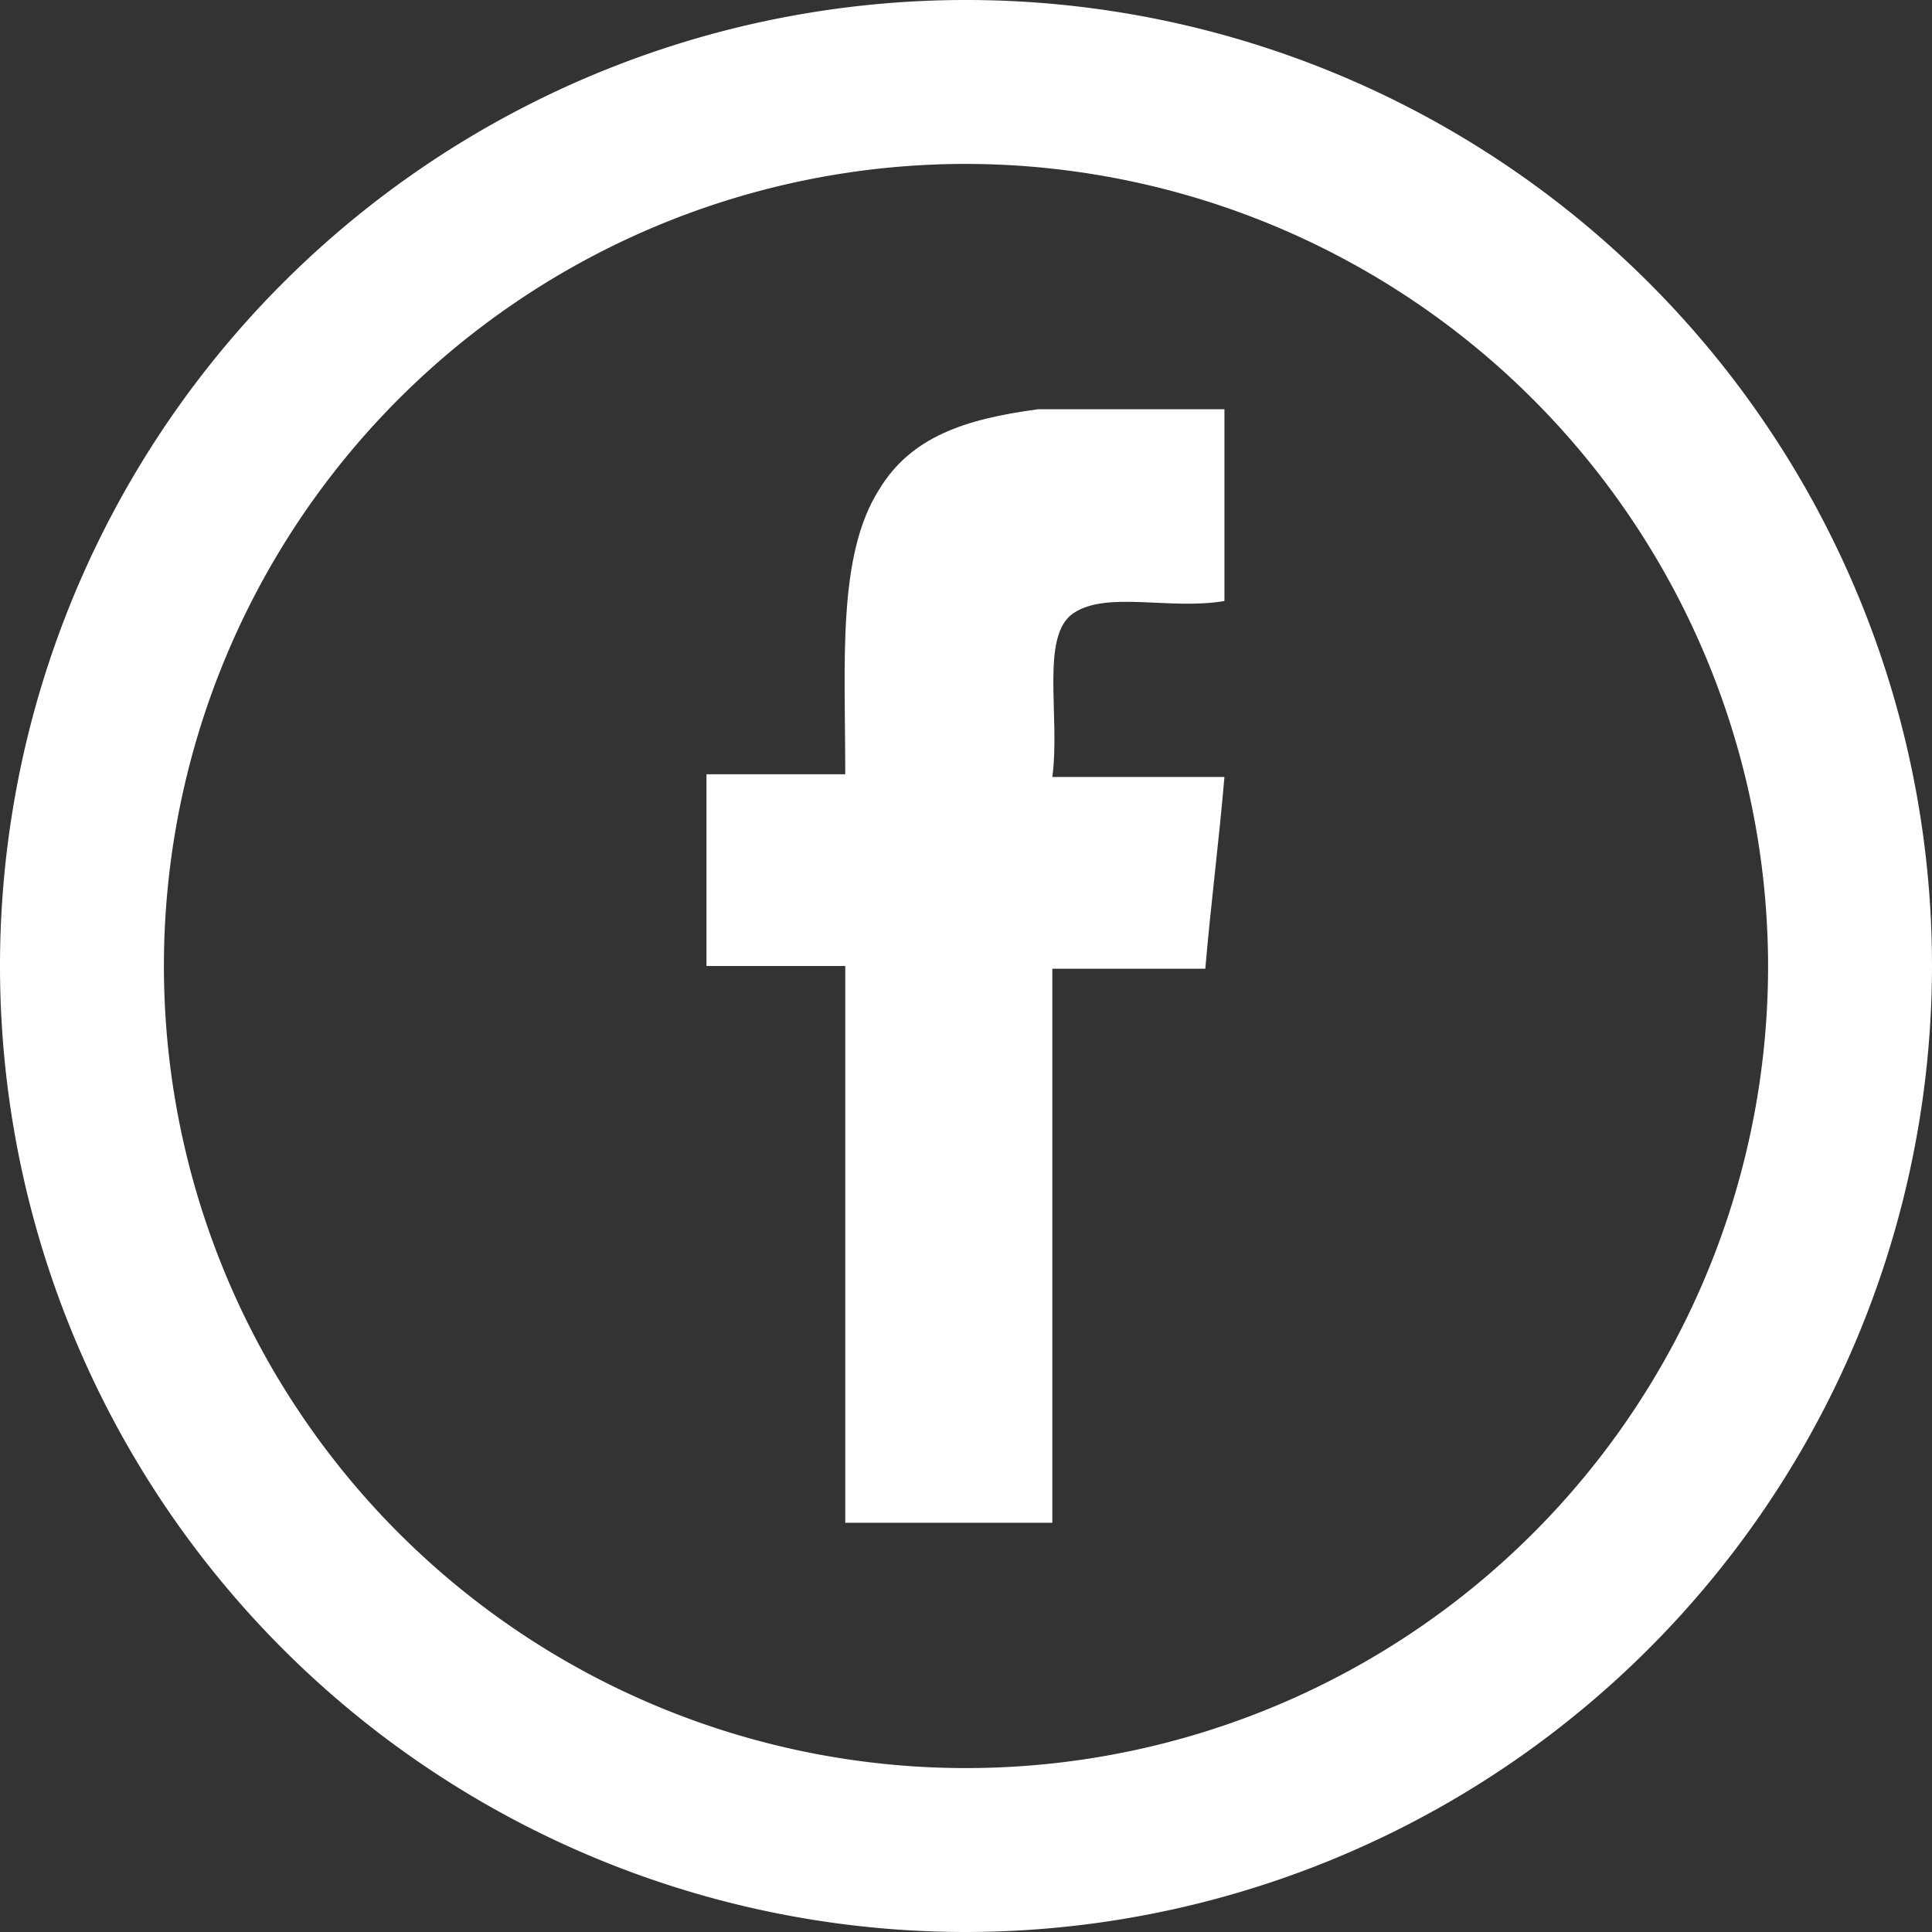 <svg xmlns="http://www.w3.org/2000/svg" viewBox="0 0 35.36 35.36"><rect x="0" y="0" width="35.36" height="35.36" fill="#333333" stroke="none"/><g id="Capa_2" data-name="Capa 2"><g id="Capa_1-2" data-name="Capa 1"><path d="M19,7.49h3.41V11c-1,.17-2.14-.19-2.76.22s-.24,1.89-.39,3h3.15c-.1,1.18-.25,2.33-.35,3.51h-2.8V27.87H15.47V17.68c-.84,0-1.76,0-2.54,0V14.17h2.54c0-2.05-.15-4,.62-5.21C16.67,8,17.65,7.67,19,7.49Z" fill="#fff" fill-rule="evenodd"/><path d="M17.68,35.36A17.68,17.68,0,1,1,35.36,17.68,17.7,17.7,0,0,1,17.68,35.36ZM17.68,3A14.68,14.68,0,1,0,32.36,17.68,14.7,14.7,0,0,0,17.68,3Z" fill="#fff"/></g></g></svg>